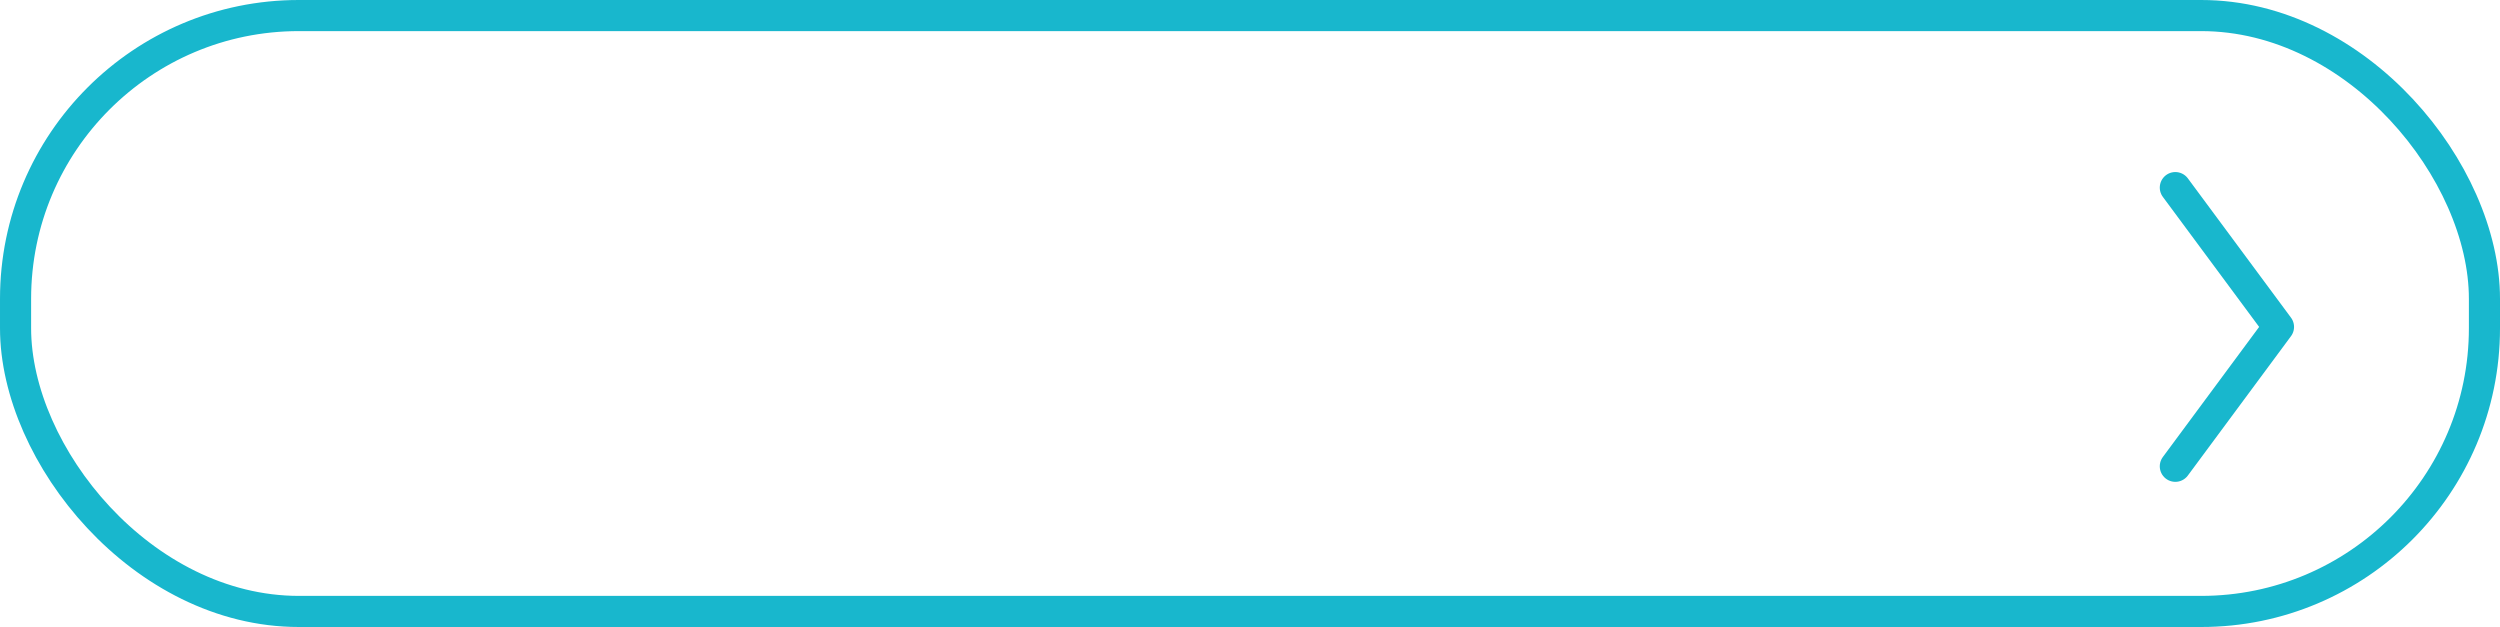 <?xml version="1.0" encoding="UTF-8"?>
<svg id="_レイヤー_1" data-name="レイヤー 1" xmlns="http://www.w3.org/2000/svg" width="401.79" height="100.77" viewBox="0 0 401.79 100.77">
  <rect x="2.5" y="2.5" width="396.79" height="95.77" rx="45.53" ry="45.53" fill="none" stroke="#18b7cd" stroke-miterlimit="10" stroke-width="5"/>
  <polyline points="349.61 74.94 366.19 52.54 349.61 30.15" fill="none" stroke="#18b7cd" stroke-linecap="round" stroke-linejoin="round" stroke-width="5"/>
</svg>
